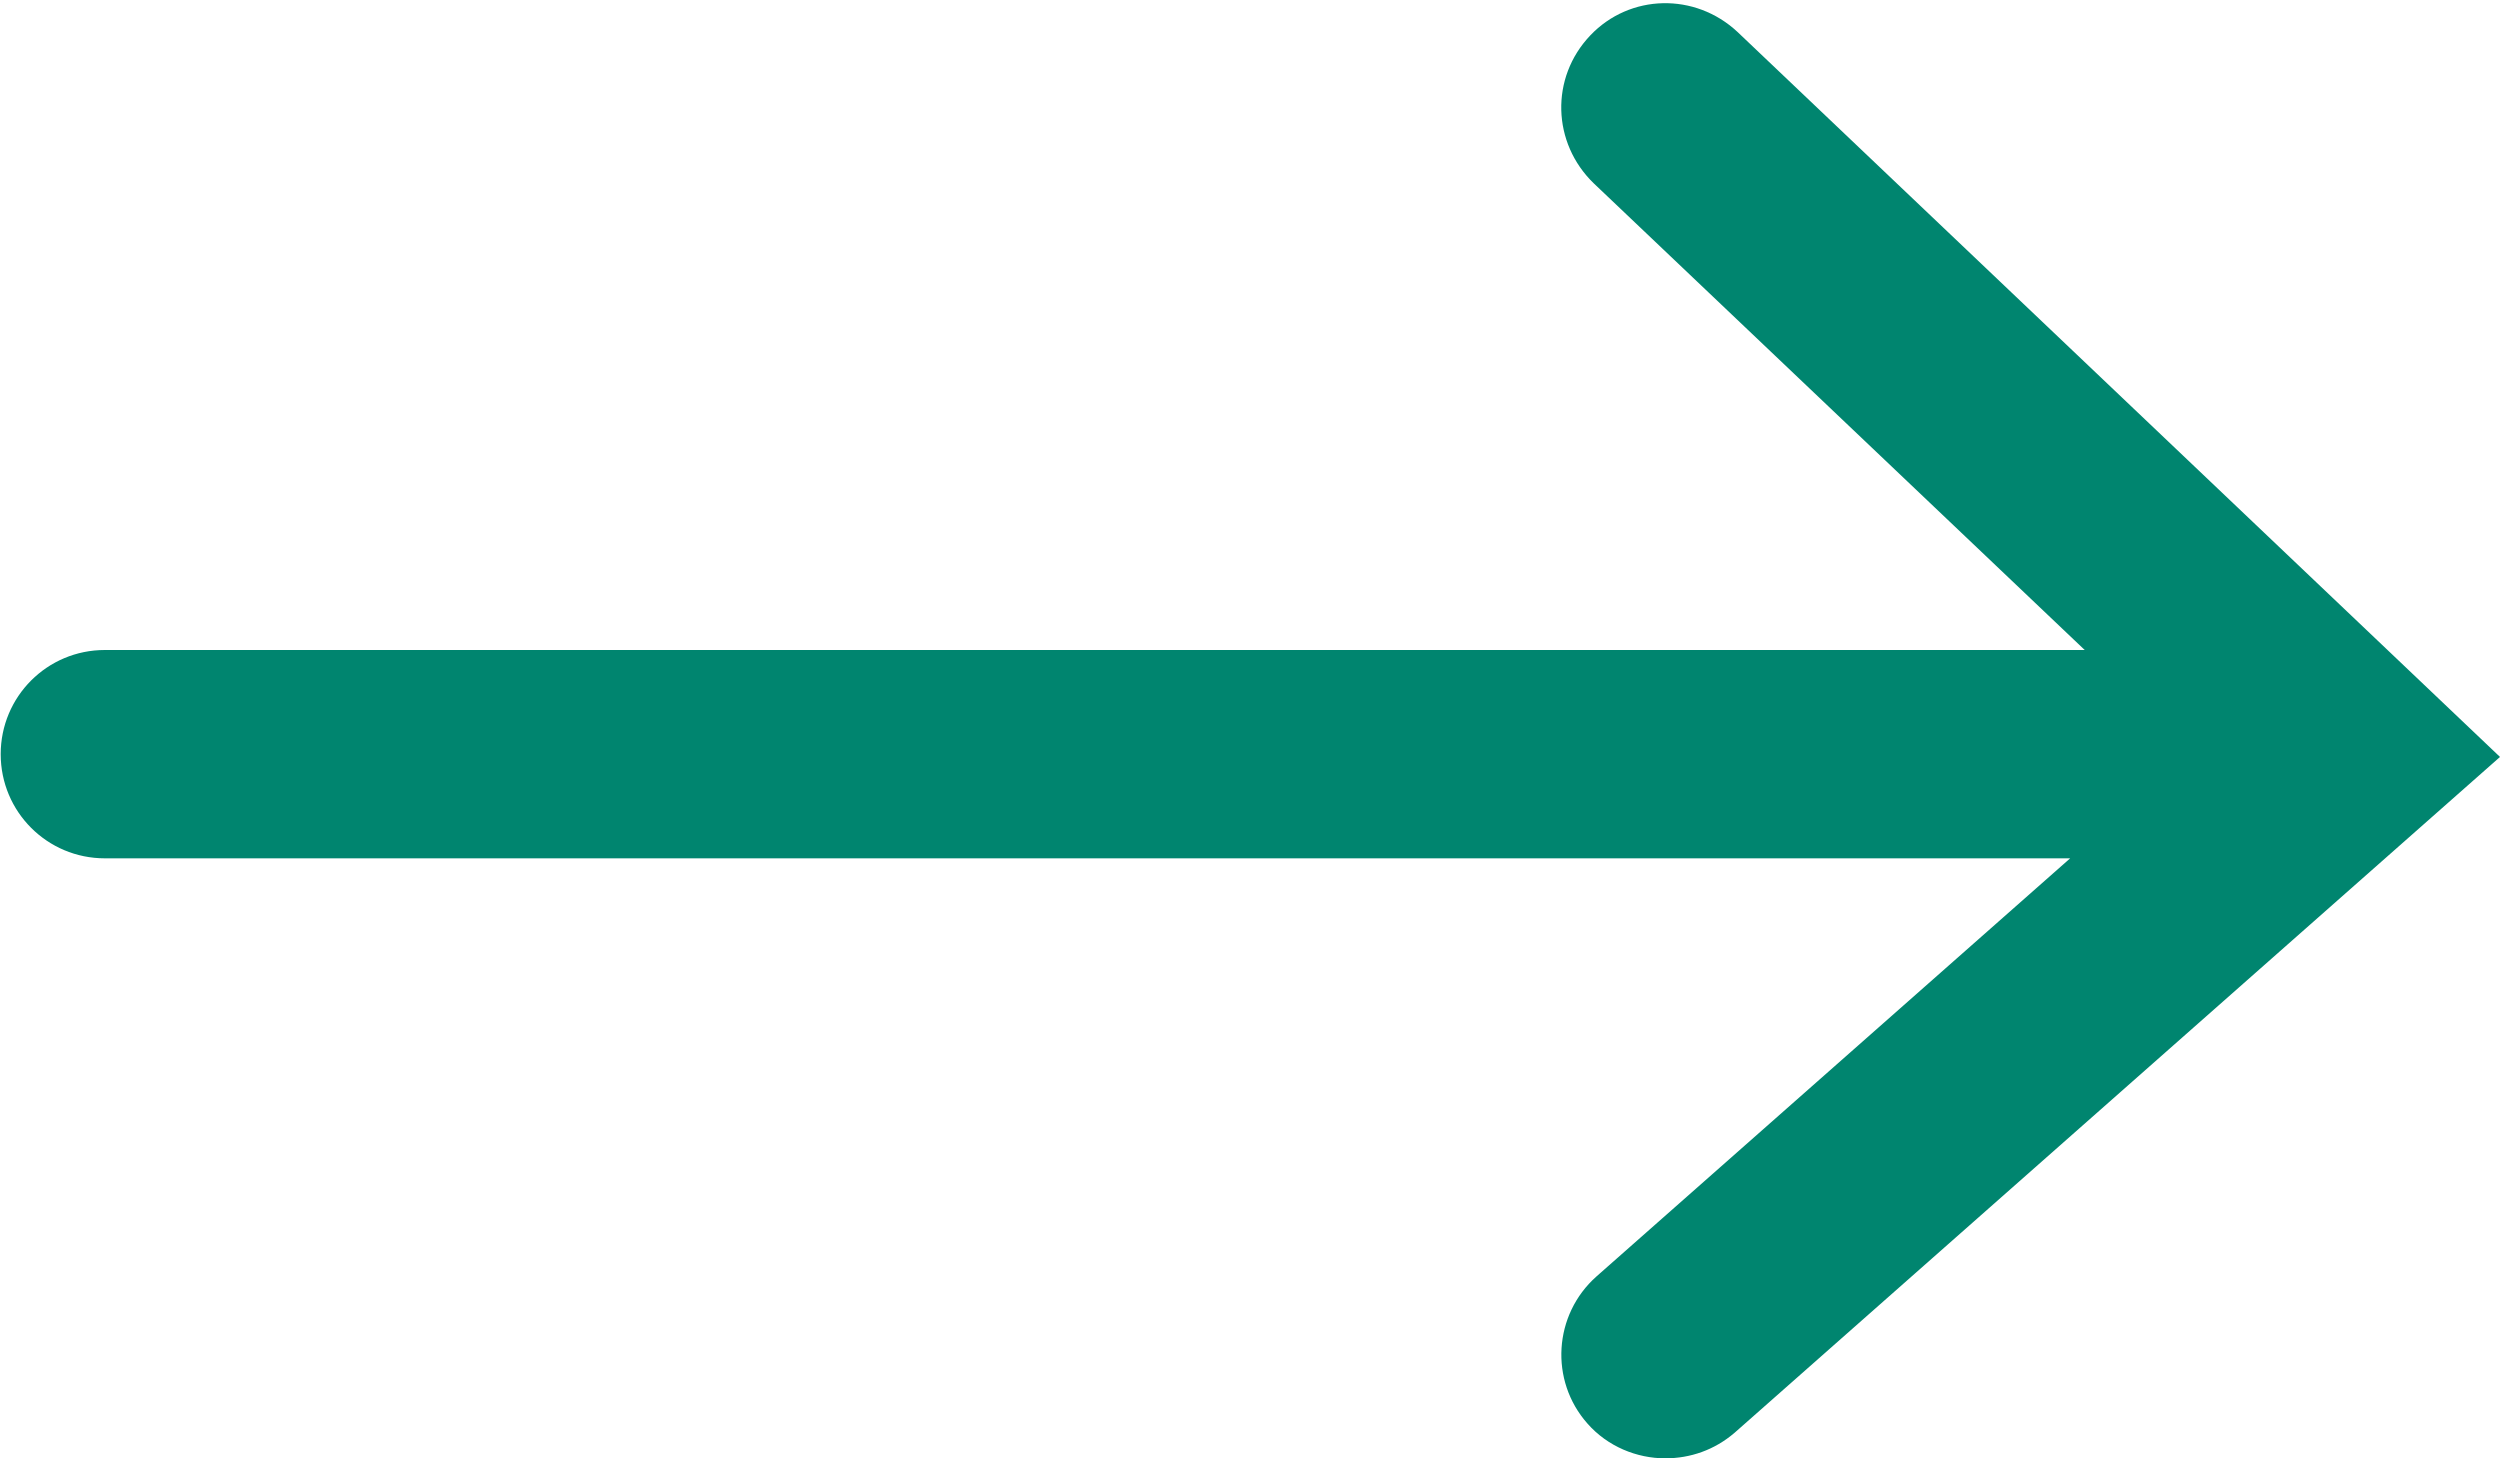 <?xml version="1.0" encoding="UTF-8"?>
<svg xmlns="http://www.w3.org/2000/svg" id="newsarrow" width="36" height="21" viewBox="0 0 36 21" fill="none">
  <path d="M36 10.9L24.98 20.63C24.69 20.88 24.34 21 23.98 21C23.57 21 23.15 20.83 22.86 20.5C22.31 19.88 22.37 18.93 22.99 18.38L29.81 12.36H1.51C0.68 12.36 0.01 11.69 0.01 10.86C0.01 10.03 0.68 9.36 1.51 9.36H30.02L22.95 2.64C22.35 2.06 22.32 1.12 22.9 0.51C23.47 -0.09 24.41 -0.11 25.02 0.46L36 10.9Z" fill="#00856F"></path>
</svg>

